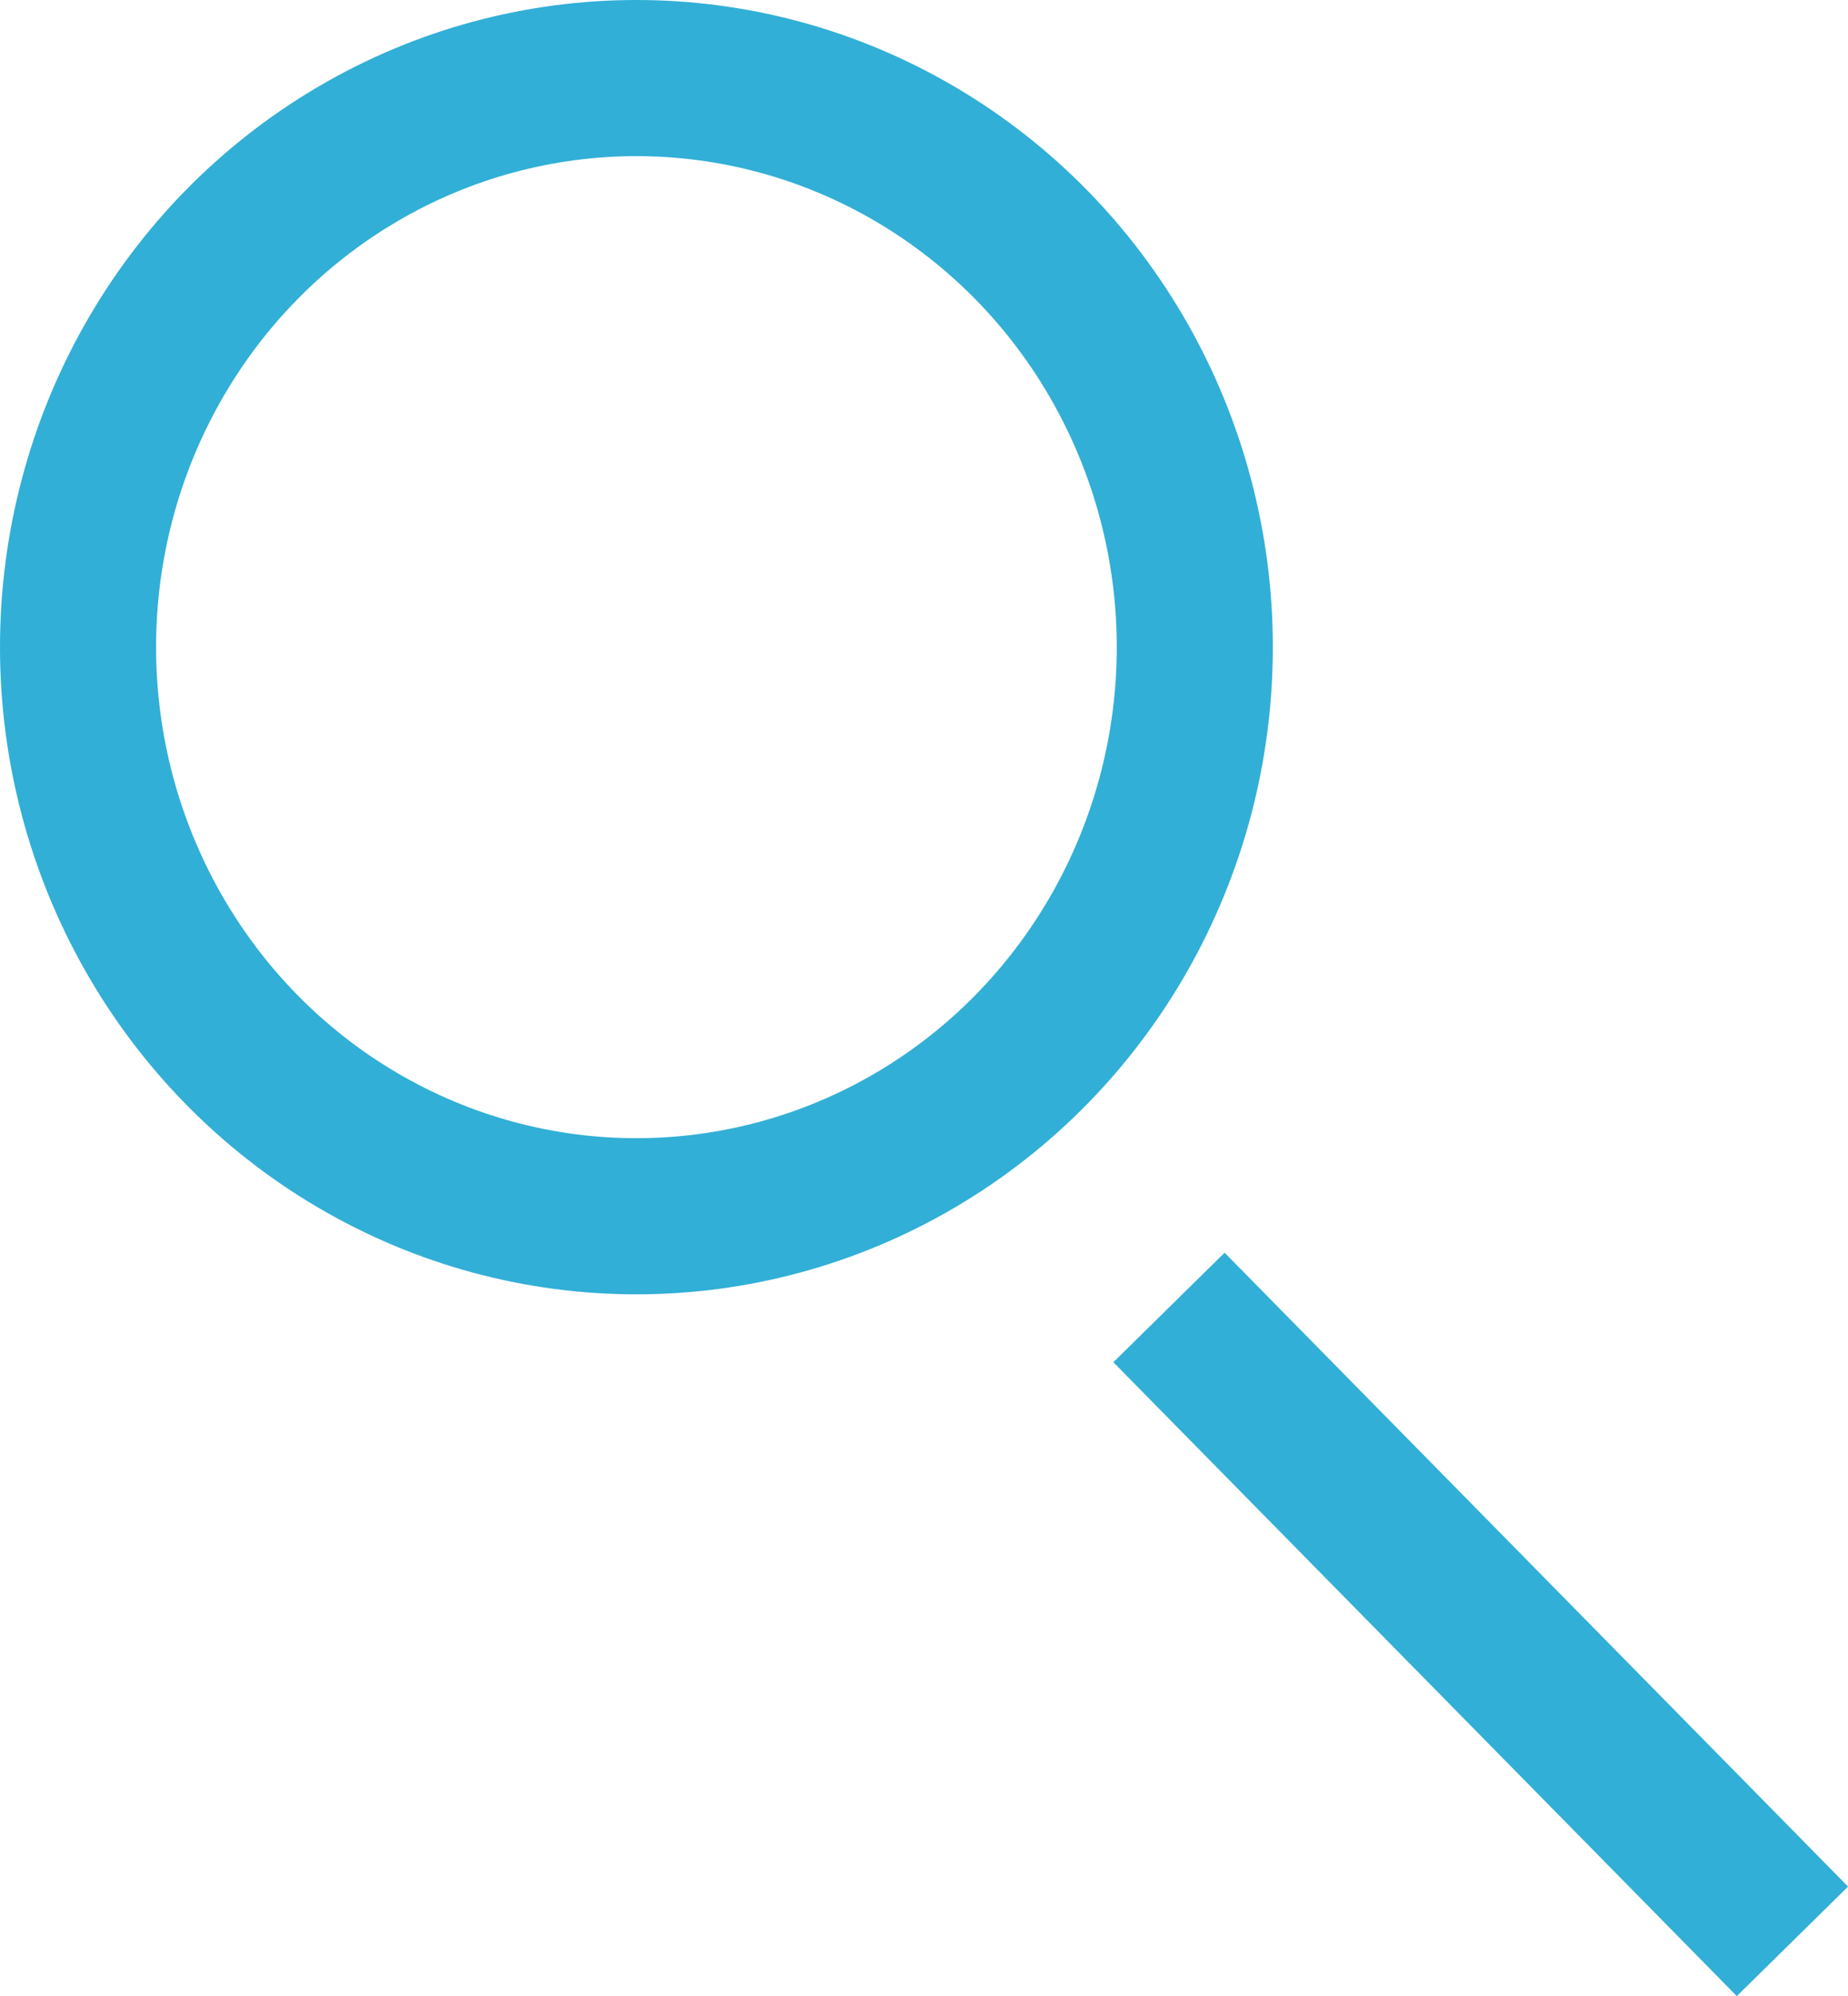 <svg id="Group_42" data-name="Group 42" xmlns="http://www.w3.org/2000/svg" width="23.68" height="25.567" viewBox="0 0 23.68 25.567">
  <g id="Group_7" data-name="Group 7">
    <g id="Ellipse_1" data-name="Ellipse 1" fill="none" stroke="#31afd7" stroke-width="2">
      <ellipse cx="8.155" cy="8.289" rx="8.155" ry="8.289" stroke="none"/>
      <ellipse cx="8.155" cy="8.289" rx="7.155" ry="7.289" fill="none"/>
    </g>
    <line id="Line_1" data-name="Line 1" x2="7.989" y2="8.119" transform="translate(14.979 16.746)" fill="none" stroke="#31afd7" stroke-width="2"/>
  </g>
</svg>
